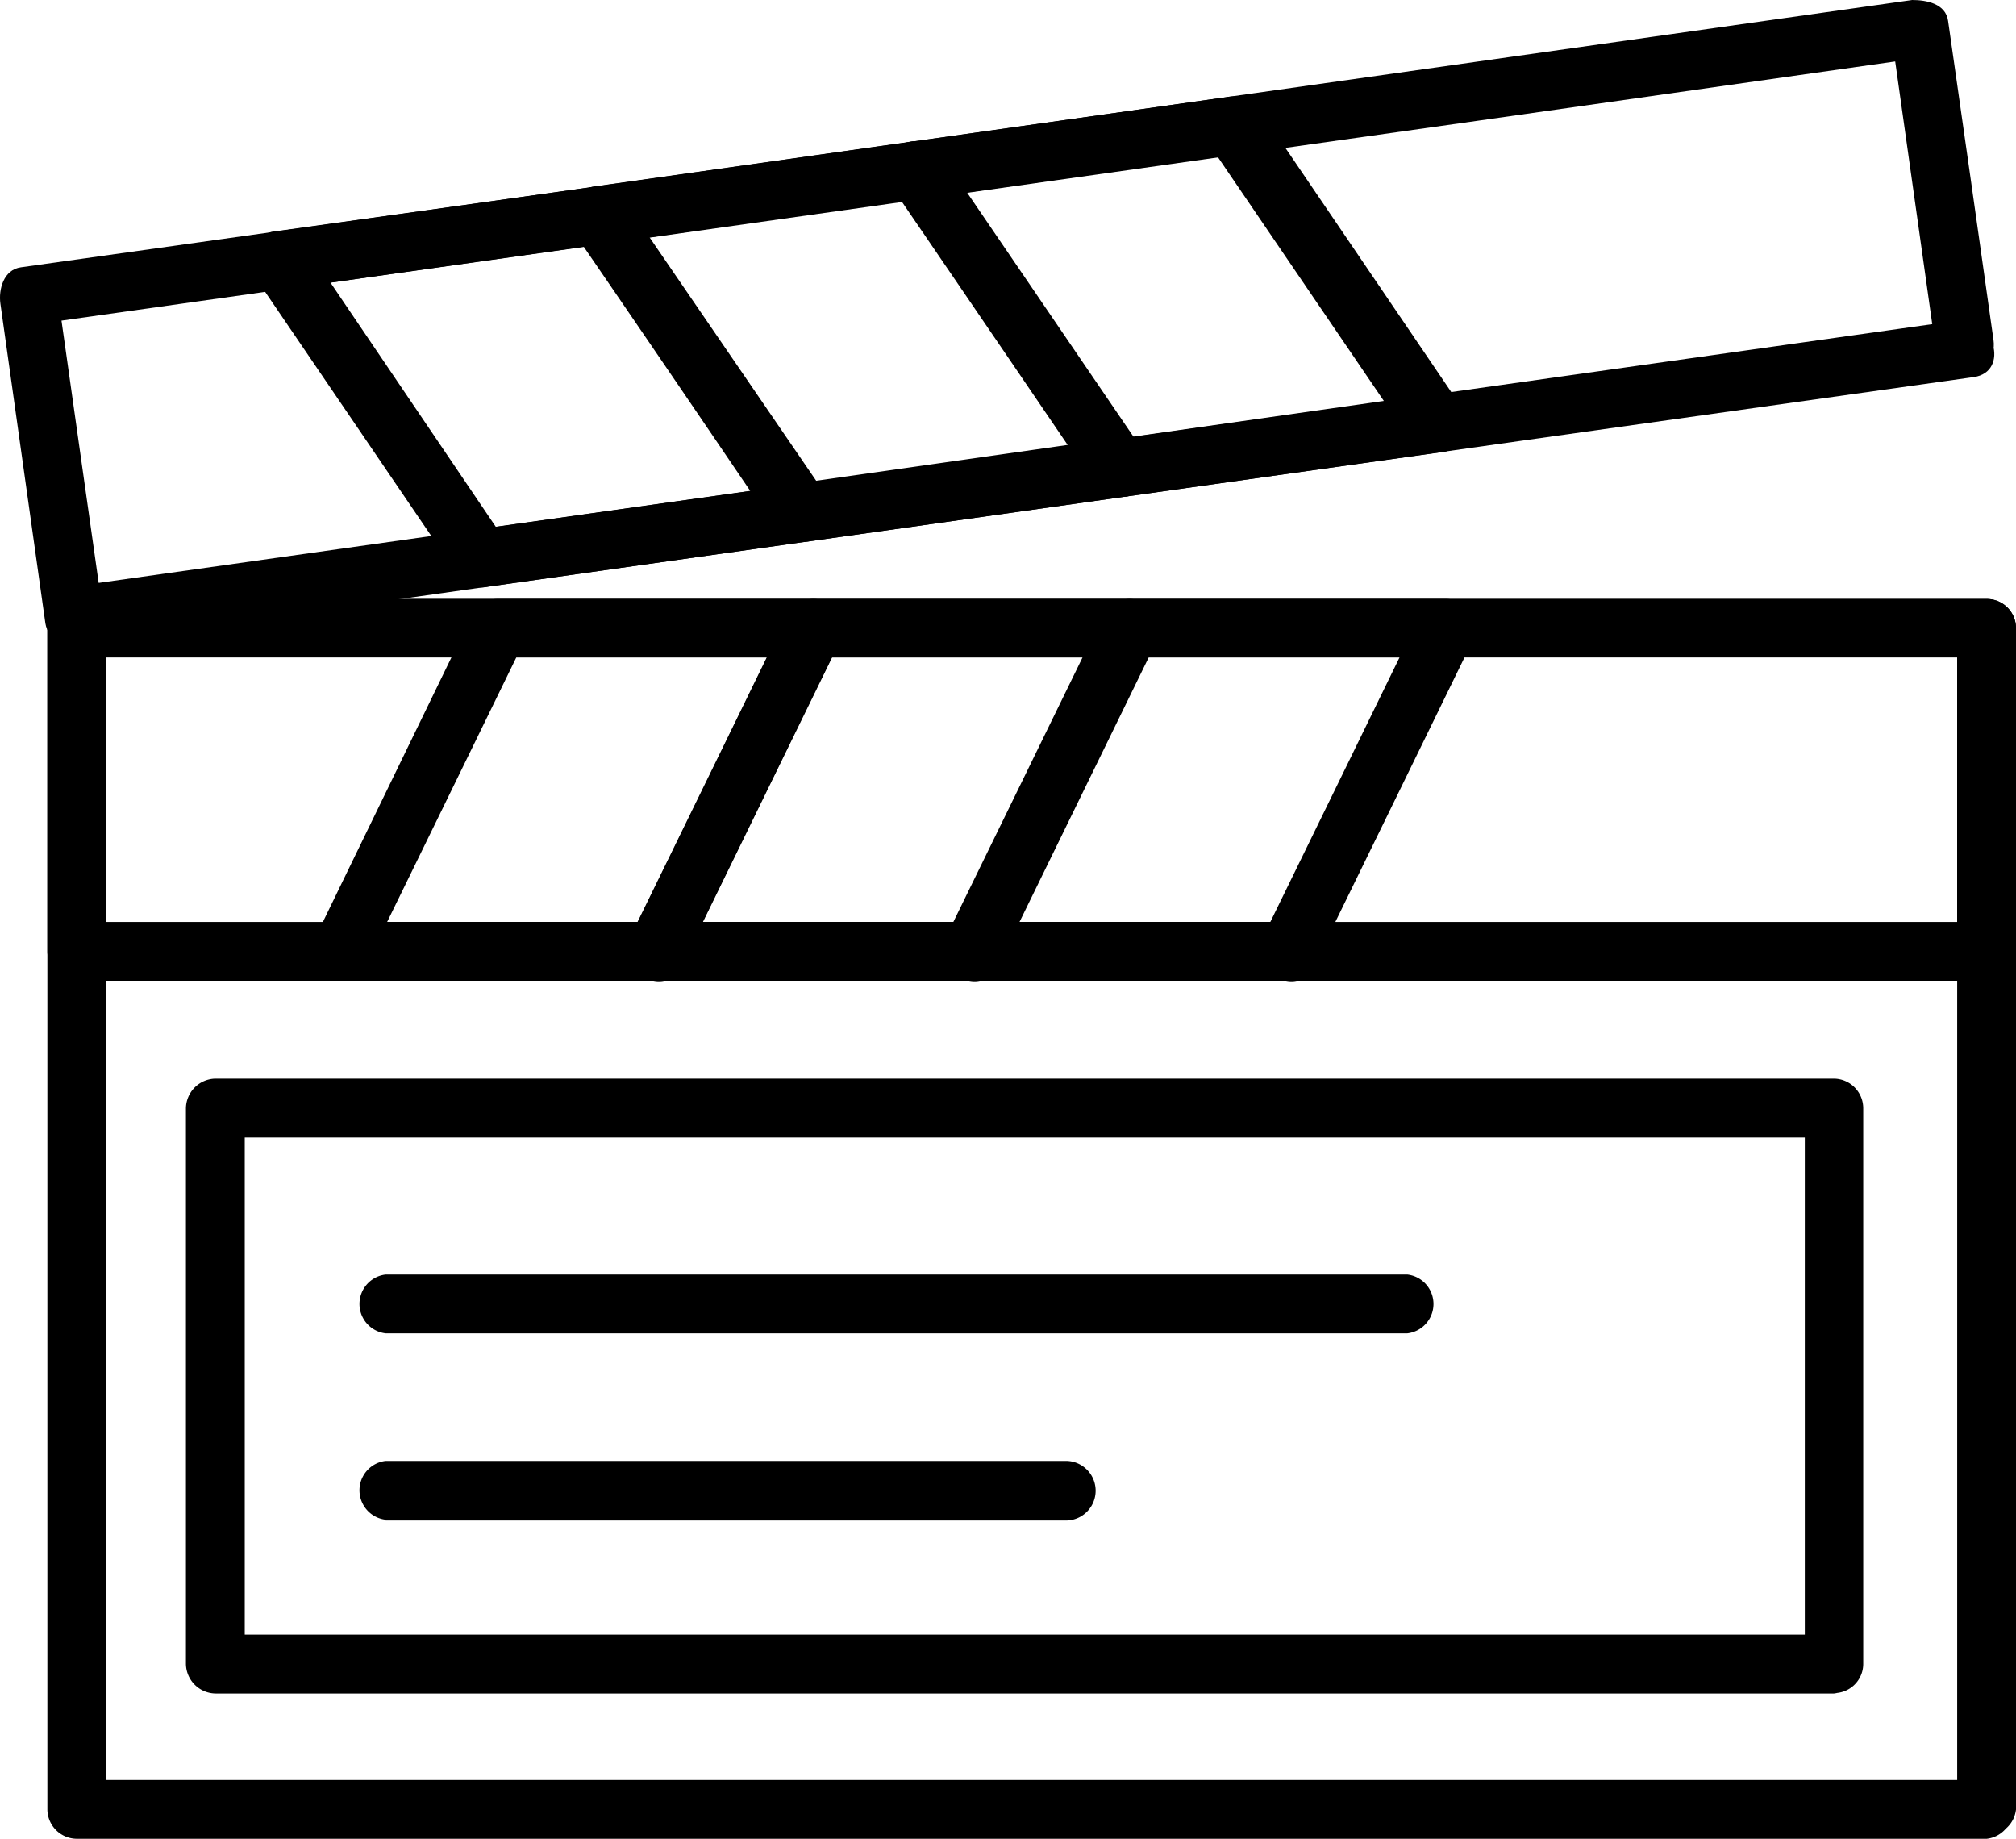 <?xml version="1.0" encoding="UTF-8"?> <svg xmlns="http://www.w3.org/2000/svg" viewBox="0 0 51.07 46.57"><g id="Layer_2" data-name="Layer 2"><g id="tekst"><path d="M50.33,45.08H1.94l.75.75V15.91l-.75.74H50.33l-.75-.74V45.83a.75.75,0,0,0,1.49,0V15.91a.74.74,0,0,0-.74-.74H1.94a.74.74,0,0,0-.74.74V45.83a.75.75,0,0,0,.74.74H50.33A.75.75,0,0,0,50.33,45.08Z"></path><path d="M50.33,23.35H1.94l.75.75V15.91l-.75.74H50.33l-.75-.74V24.1a.75.75,0,0,0,1.49,0V15.91a.74.74,0,0,0-.74-.74H1.94a.74.74,0,0,0-.74.74V24.1a.75.75,0,0,0,.74.74H50.33A.75.75,0,0,0,50.33,23.35Z"></path><path d="M16.62,23.35h-8c.21.38.43.75.64,1.12q2-4.09,4-8.19l-.65.37h8c-.21-.37-.43-.74-.64-1.12q-2,4.1-4,8.19c-.41.86.87,1.62,1.29.75l4-8.19a.75.75,0,0,0-.64-1.11h-8a.73.73,0,0,0-.64.36L8,23.72a.75.75,0,0,0,.64,1.12h8A.75.75,0,0,0,16.62,23.35Z"></path><path d="M24.61,23.35h-8c.21.38.42.75.64,1.12l4-8.19-.64.37h8c-.21-.37-.43-.74-.64-1.12q-2,4.1-4,8.19c-.42.86.87,1.62,1.29.75l4-8.19a.75.75,0,0,0-.64-1.11h-8a.73.73,0,0,0-.64.36q-2,4.1-4,8.19a.76.76,0,0,0,.65,1.12h8A.75.75,0,0,0,24.61,23.35Z"></path><path d="M32.63,23.35h-8l.65,1.12,4-8.19-.64.37h8c-.22-.37-.43-.74-.64-1.12q-2,4.1-4,8.19c-.42.86.87,1.62,1.28.75q2-4.09,4-8.19a.75.75,0,0,0-.64-1.11h-8a.72.72,0,0,0-.64.36l-4,8.19a.75.75,0,0,0,.64,1.12h8A.75.75,0,0,0,32.63,23.35Z"></path><path d="M49.58,8.12,13.09,13.27,1.67,14.88l.92.52C2.21,12.7,1.82,10,1.44,7.29l-.52.92,36.5-5.15L48.83,1.44,47.92.92,49.06,9c.14,1,1.57.54,1.44-.39Q49.93,4.57,49.35.53C49.29.09,48.8,0,48.44,0L12,5.16.53,6.77c-.44.06-.57.56-.52.92l1.14,8.1c.07.44.56.57.92.52l36.49-5.15L50,9.55C50.92,9.42,50.52,8,49.58,8.12Z"></path><path d="M28.56,12.57l8.05-1.13a.74.74,0,0,0,.44-1.09L31.92,2.8a.8.8,0,0,0-.84-.34L23,3.6a.74.74,0,0,0-.44,1.09q2.57,3.76,5.14,7.54c.53.79,1.82,0,1.28-.75q-2.57-3.76-5.14-7.54c-.15.36-.29.73-.44,1.09l8-1.14-.84-.34,5.14,7.55c.15-.37.3-.73.44-1.1l-8,1.14C27.21,11.27,27.62,12.71,28.56,12.57Z"></path><path d="M20.5,13.71l8.06-1.14A.74.74,0,0,0,29,11.48L23.86,3.94A.78.78,0,0,0,23,3.6L15,4.73a.76.76,0,0,0-.45,1.1q2.58,3.76,5.14,7.54c.54.79,1.83,0,1.29-.75L15.81,5.07l-.45,1.1L23.42,5l-.84-.34q2.57,3.76,5.14,7.54c.14-.36.29-.73.44-1.09l-8,1.14C19.16,12.41,19.56,13.84,20.5,13.71Z"></path><path d="M12.43,14.85l8.05-1.14a.75.75,0,0,0,.45-1.09q-2.58-3.76-5.14-7.54A.78.78,0,0,0,15,4.74L6.89,5.87A.74.74,0,0,0,6.45,7l5.14,7.55c.53.79,1.82,0,1.28-.75L7.73,6.21c-.14.37-.29.73-.44,1.1l8.05-1.14-.84-.34q2.58,3.76,5.14,7.54l.45-1.09L12,13.42C11.09,13.55,11.49,15,12.43,14.85Z"></path><path d="M46.46,41.4h-41l.74.74V28.07l-.74.74h41l-.74-.74V42.14a.74.74,0,0,0,1.48,0V28.07a.75.75,0,0,0-.74-.75h-41a.76.76,0,0,0-.75.75V42.14a.76.76,0,0,0,.75.75h41A.75.75,0,0,0,46.46,41.4Z"></path><path d="M9.77,33.77H35.65a.75.75,0,0,0,0-1.49H9.77a.75.75,0,0,0,0,1.49Z"></path><path d="M9.77,38.51H27A.75.75,0,0,0,27,37H9.77a.75.75,0,0,0,0,1.49Z"></path></g></g></svg> 